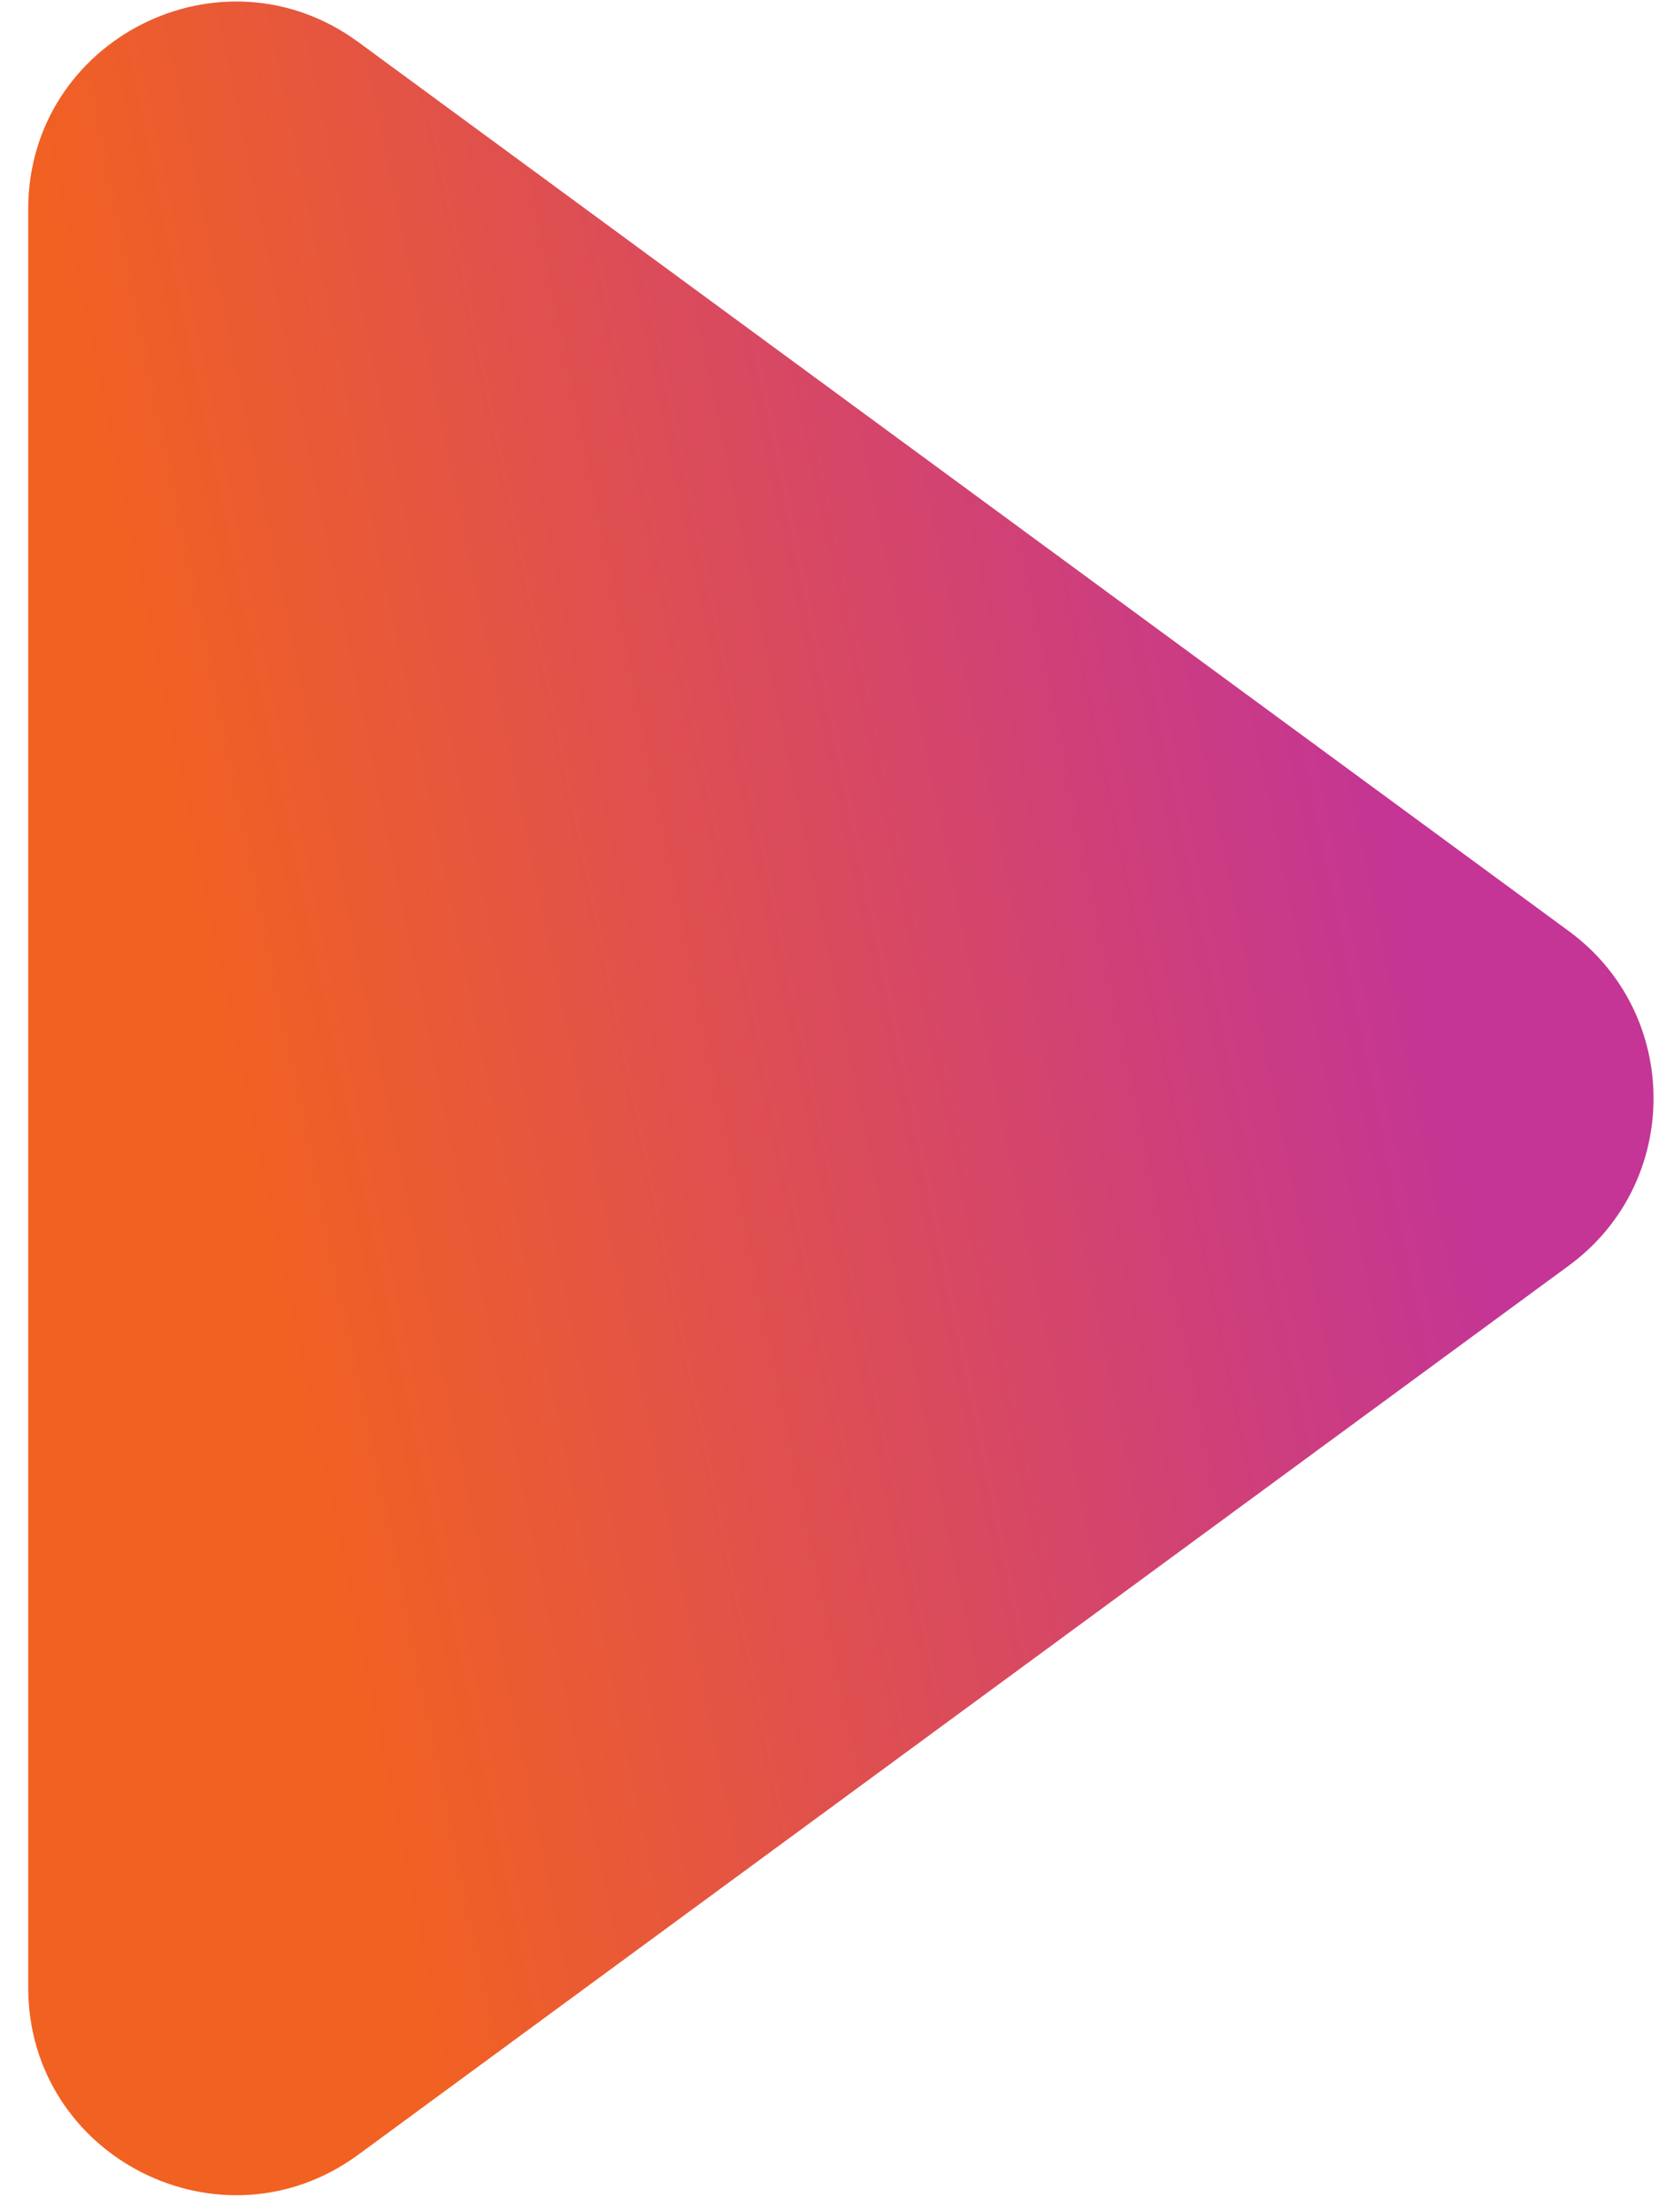 <svg width="24" height="32" viewBox="0 0 24 32" fill="none" xmlns="http://www.w3.org/2000/svg">
<path d="M22.697 13.47L5.184 0.609C3.203 -0.846 0.408 0.569 0.408 3.027V28.749C0.408 31.207 3.203 32.622 5.184 31.167L22.697 18.306C24.329 17.107 24.329 14.669 22.697 13.47Z" fill="url(#paint0_linear_1192_7609)"/>
<defs>
<linearGradient id="paint0_linear_1192_7609" x1="0.408" y1="1.498" x2="17.347" y2="-2.002" gradientUnits="userSpaceOnUse">
<stop stop-color="#F16122"/>
<stop offset="1" stop-color="#C43595"/>
</linearGradient>
</defs>
</svg>
